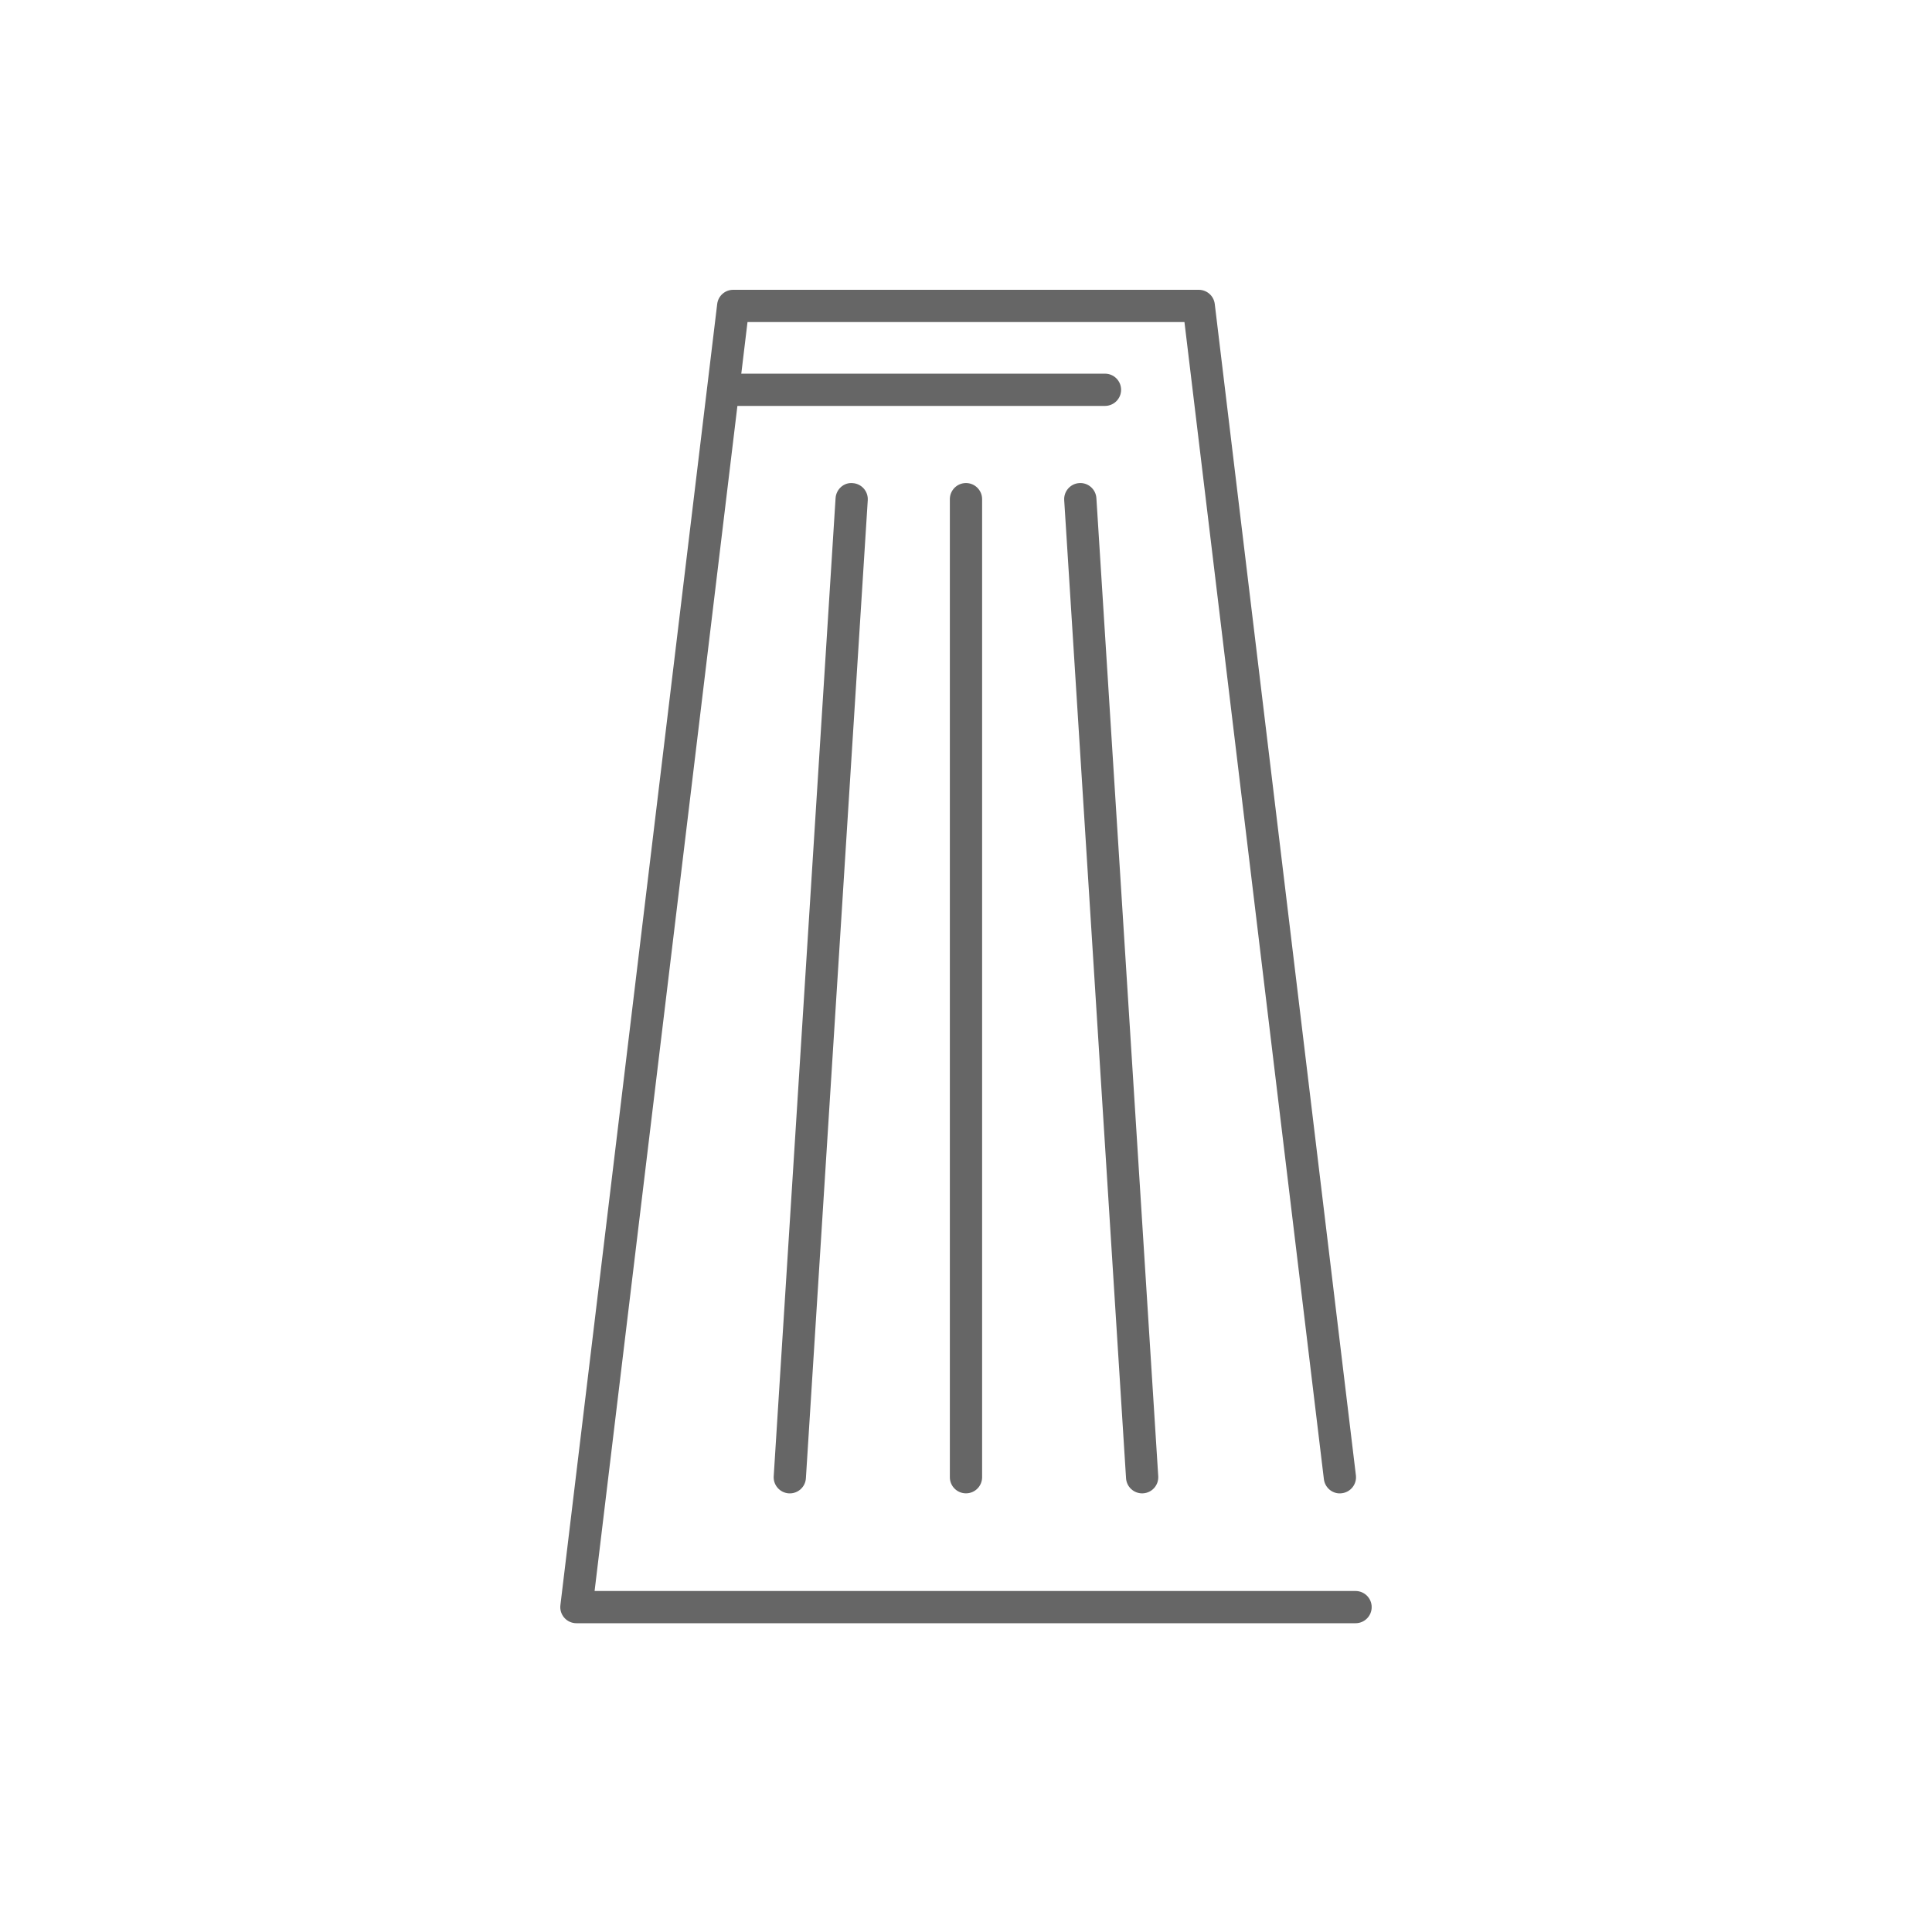 <svg width="100" height="100" viewBox="0 0 100 100" fill="none" xmlns="http://www.w3.org/2000/svg">
<path d="M70.163 84.018H29.835C29.596 84.018 29.369 83.916 29.21 83.737C29.052 83.559 28.977 83.321 29.006 83.084L37.122 15.734C37.172 15.315 37.528 15 37.951 15H62.047C62.469 15 62.825 15.315 62.876 15.734L70.181 76.362C70.237 76.819 69.91 77.235 69.453 77.29C68.994 77.352 68.579 77.019 68.524 76.561L61.307 16.669H38.691L30.776 82.35H70.163C70.624 82.35 70.998 82.723 70.998 83.184C70.998 83.645 70.624 84.018 70.163 84.018Z" fill="#666666"/>
<path d="M59.117 77.296C58.68 77.296 58.312 76.957 58.284 76.514L55.083 25.89C55.054 25.43 55.403 25.033 55.863 25.004C56.322 24.972 56.72 25.325 56.749 25.785L59.95 76.409C59.979 76.869 59.63 77.266 59.17 77.294C59.152 77.296 59.134 77.296 59.117 77.296Z" fill="#666666"/>
<path d="M49.999 77.295C49.538 77.295 49.164 76.922 49.164 76.461V25.837C49.164 25.376 49.538 25.002 49.999 25.002C50.46 25.002 50.834 25.376 50.834 25.837V76.461C50.834 76.922 50.46 77.295 49.999 77.295Z" fill="#666666"/>
<path d="M40.881 77.297C40.863 77.297 40.846 77.297 40.828 77.296C40.368 77.267 40.018 76.871 40.047 76.411L43.249 25.786C43.278 25.326 43.675 24.962 44.134 25.006C44.594 25.035 44.944 25.431 44.915 25.891L41.713 76.516C41.685 76.958 41.318 77.297 40.881 77.297Z" fill="#666666"/>
<path d="M57.194 21.01H37.62C37.159 21.01 36.785 20.636 36.785 20.175C36.785 19.714 37.159 19.341 37.62 19.341H57.194C57.655 19.341 58.028 19.714 58.028 20.175C58.028 20.636 57.655 21.01 57.194 21.01Z" fill="#666666"/>
</svg>
